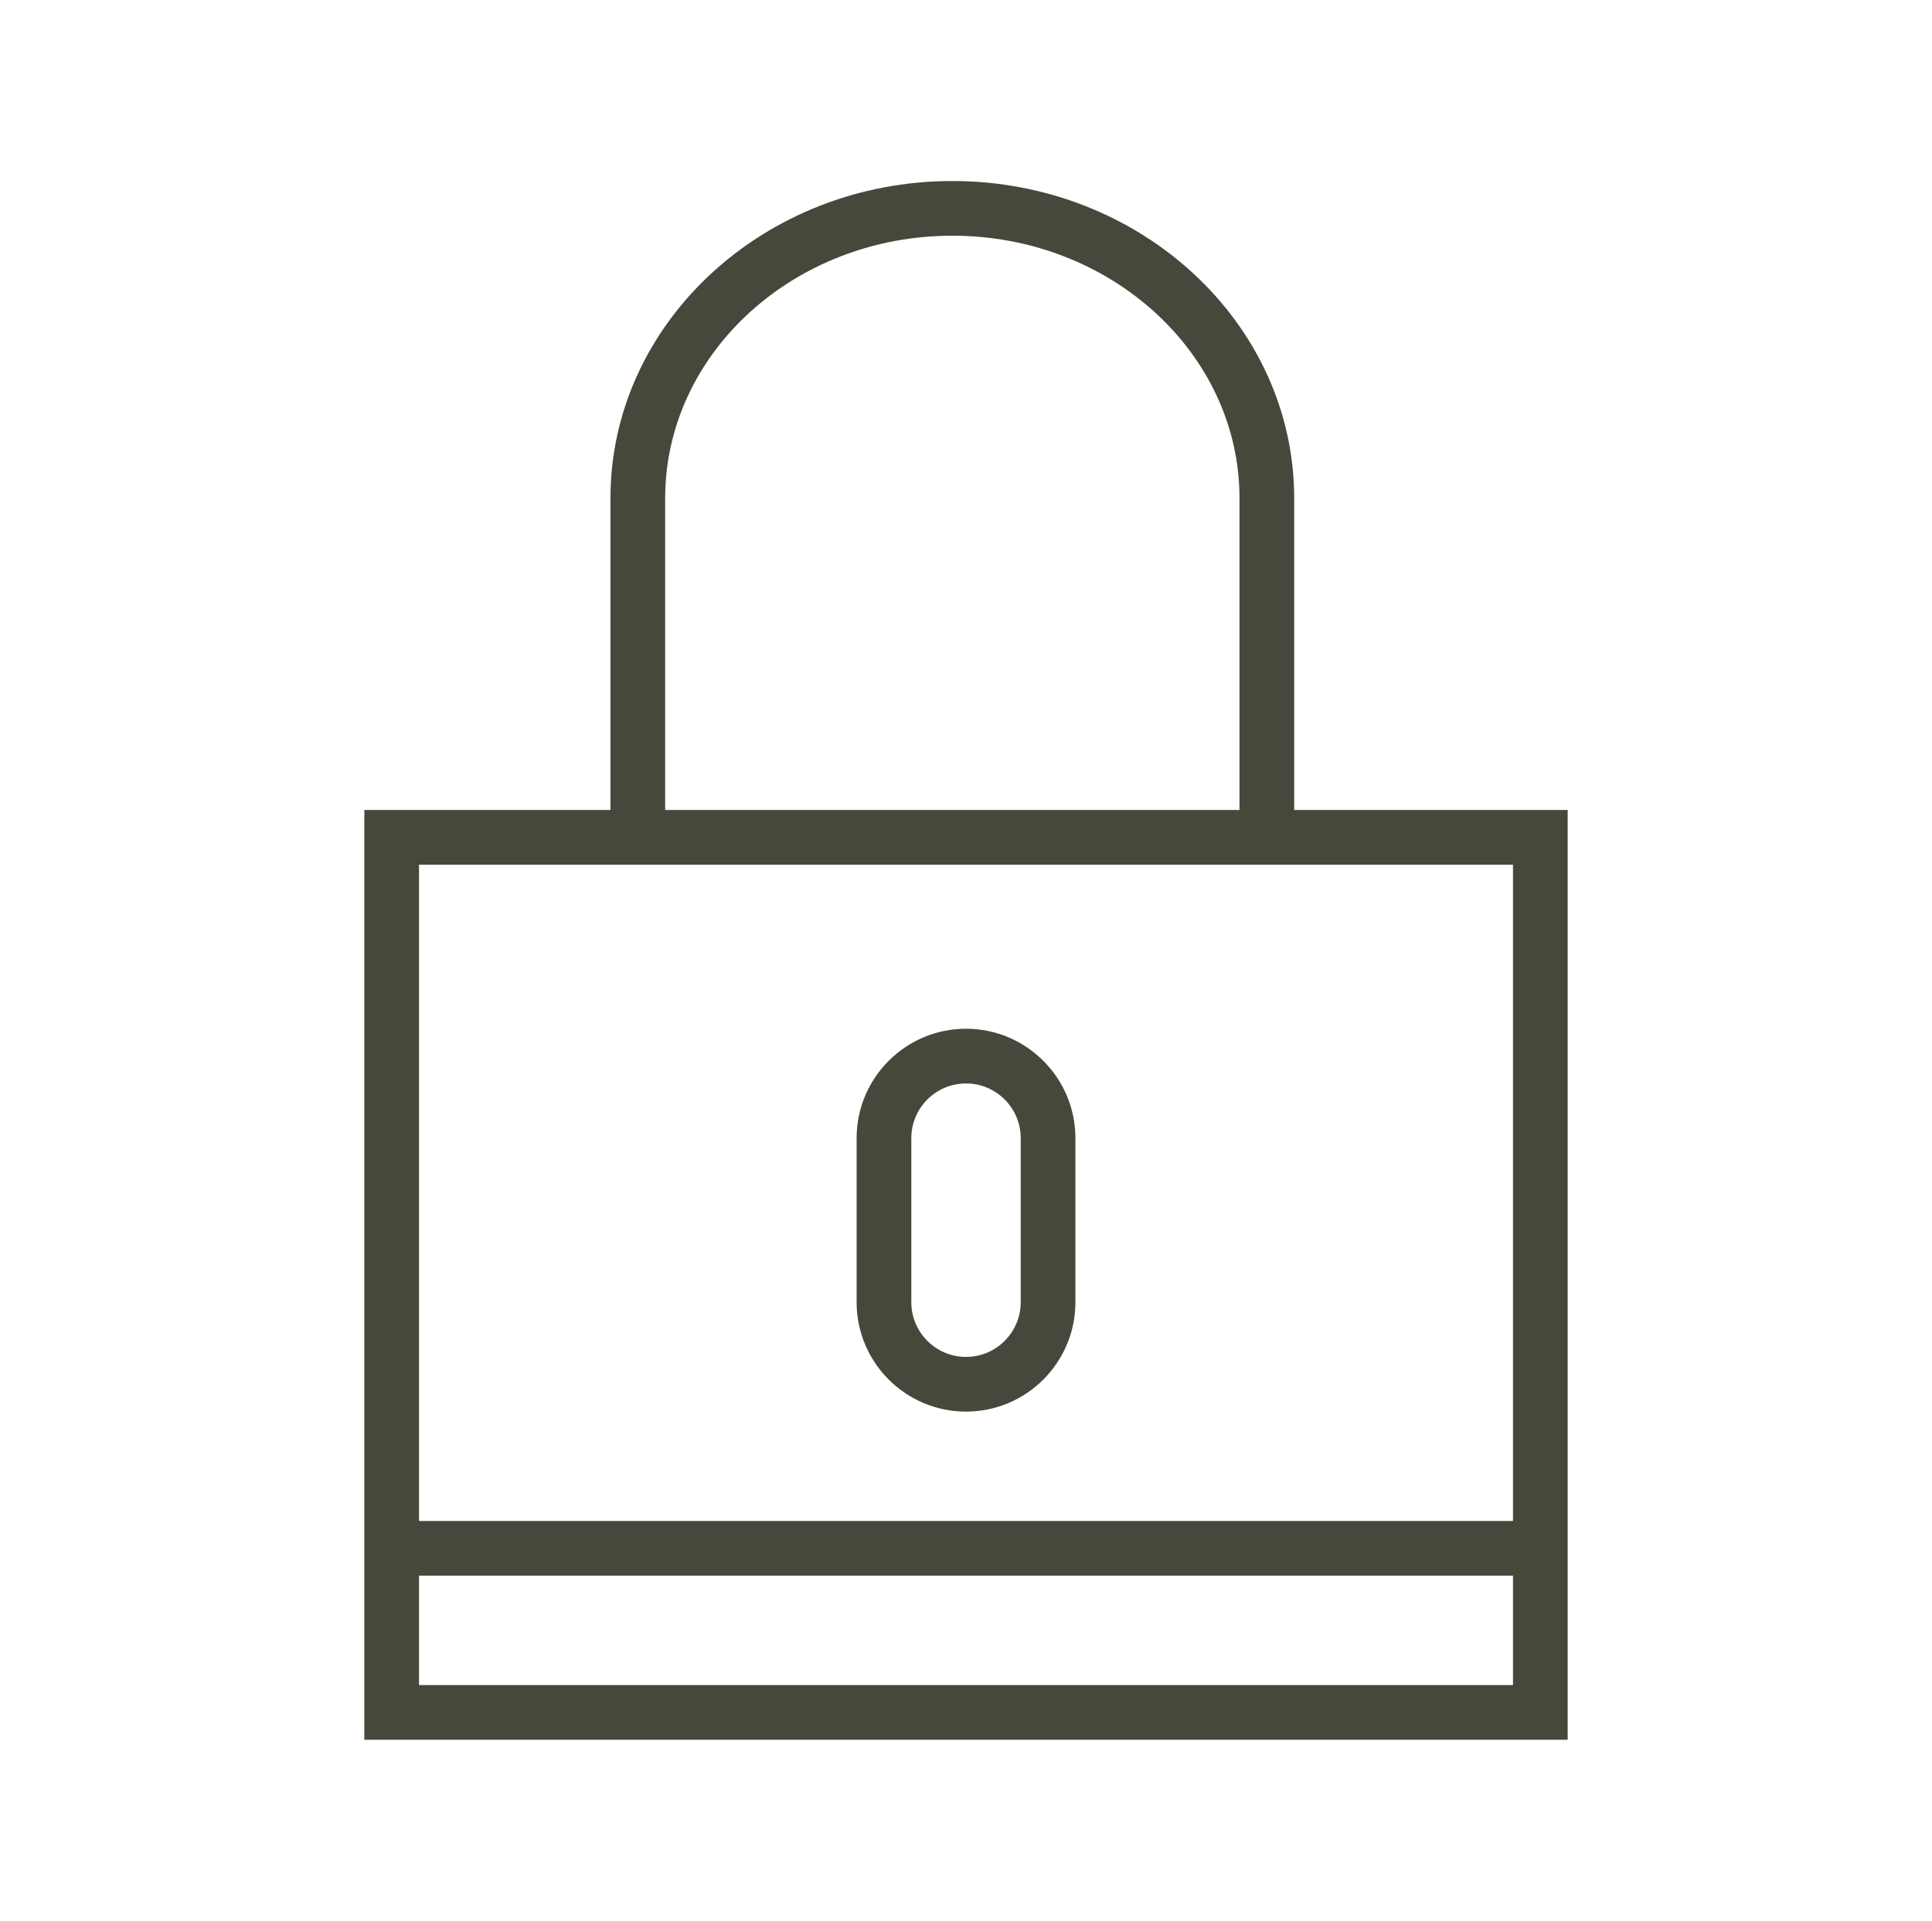 <?xml version="1.0" encoding="UTF-8"?>
<svg xmlns="http://www.w3.org/2000/svg" width="175" height="174" viewBox="0 0 175 174" fill="none">
  <path d="M117.227 73.375V45.136C117.227 29.289 103.337 16.398 86.261 16.398C69.186 16.398 55.295 29.289 55.295 45.136V73.375H33V137.784V157.602H142V137.784V73.375H117.227ZM60.25 45.136C60.25 32.022 71.918 21.352 86.261 21.352C100.605 21.352 112.273 32.022 112.273 45.136V73.375H60.25V45.136ZM137.046 152.648H37.955V142.739H137.046V152.648ZM37.955 137.784V78.329H55.295H117.227H137.046V137.784H37.955Z" fill="#46483B"></path>
  <path d="M87.501 93.193C82.036 93.193 77.592 97.637 77.592 103.102V117.966C77.592 123.431 82.036 127.875 87.501 127.875C92.966 127.875 97.41 123.431 97.41 117.966V103.102C97.41 97.637 92.966 93.193 87.501 93.193ZM92.456 117.966C92.456 120.698 90.233 122.92 87.501 122.92C84.769 122.92 82.546 120.698 82.546 117.966V103.102C82.546 100.37 84.769 98.148 87.501 98.148C90.233 98.148 92.456 100.37 92.456 103.102V117.966Z" fill="#46483B"></path>
</svg>
